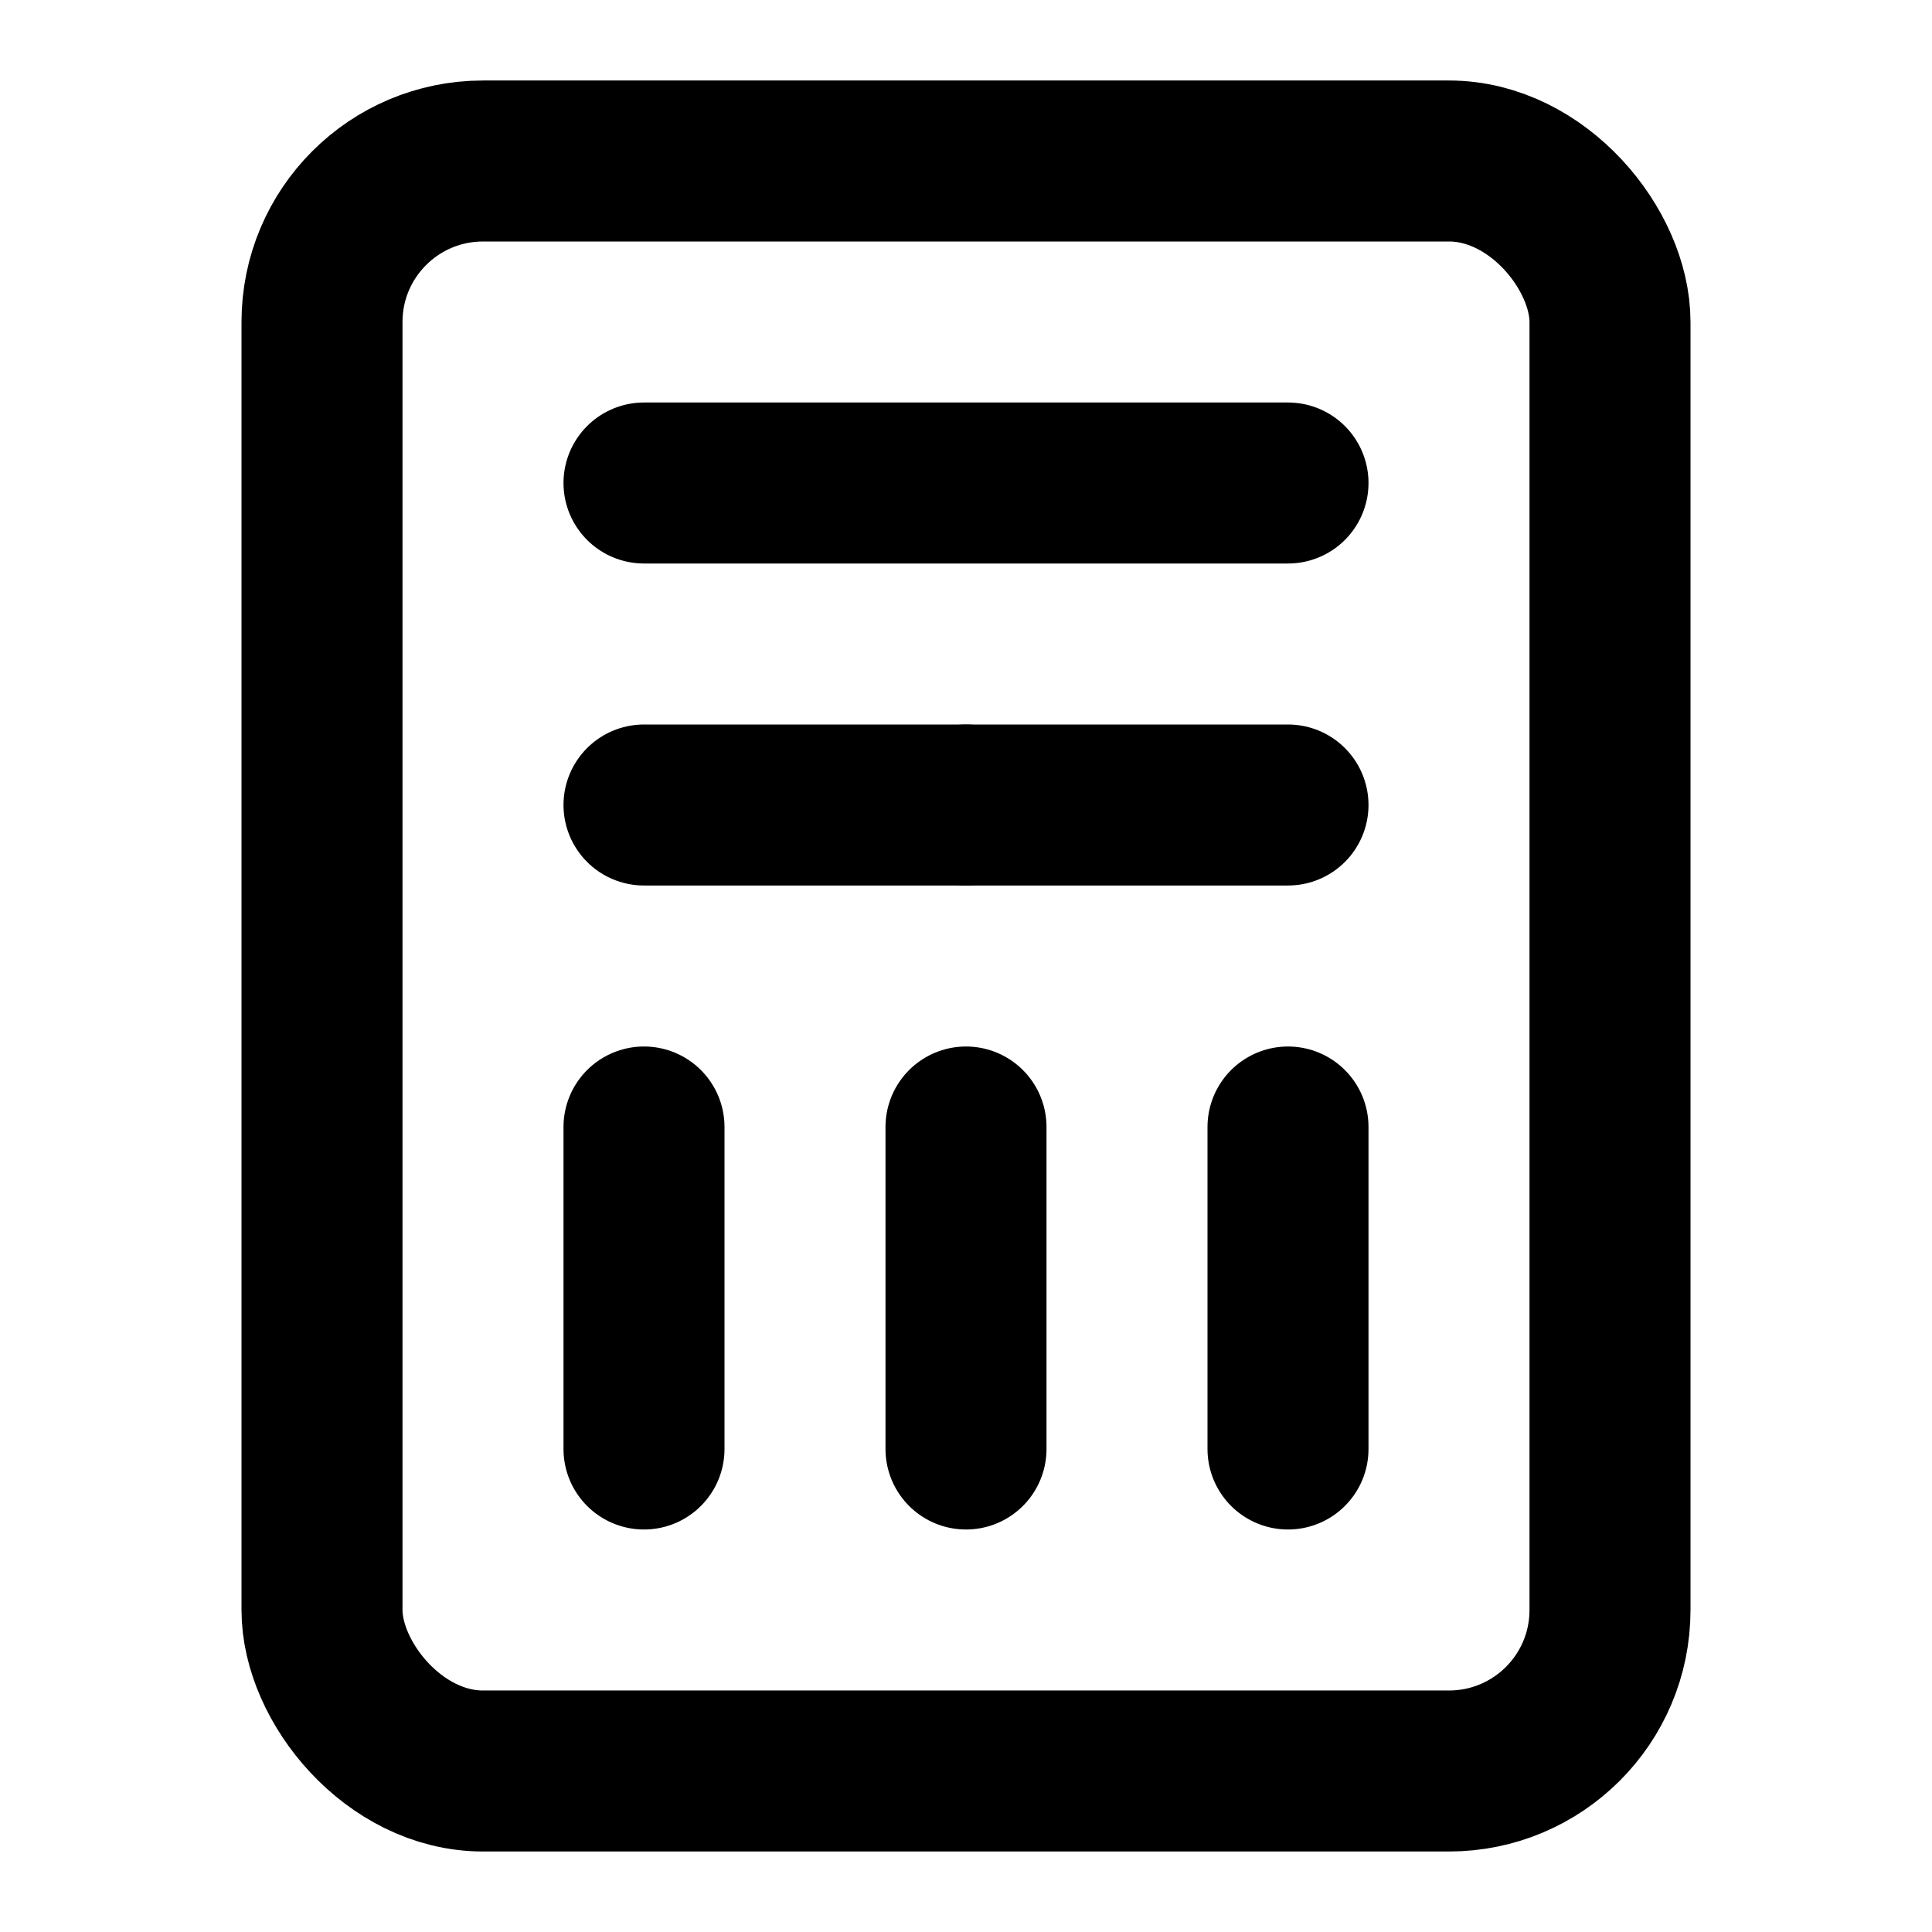 <svg xmlns="http://www.w3.org/2000/svg" width="24" height="24" viewBox="0 0 24 24" fill="none" stroke="currentColor" stroke-width="2" stroke-linecap="round" stroke-linejoin="round" class="lucide lucide-calculator"><rect width="16" height="20" x="4" y="2" rx="2"/><line x1="8" x2="16" y1="6" y2="6"/><line x1="16" x2="16" y1="14" y2="18"/><line x1="16" x2="12" y1="10" y2="10"/><line x1="12" x2="8" y1="10" y2="10"/><line x1="12" x2="12" y1="14" y2="18"/><line x1="8" x2="8" y1="14" y2="18"/></svg>